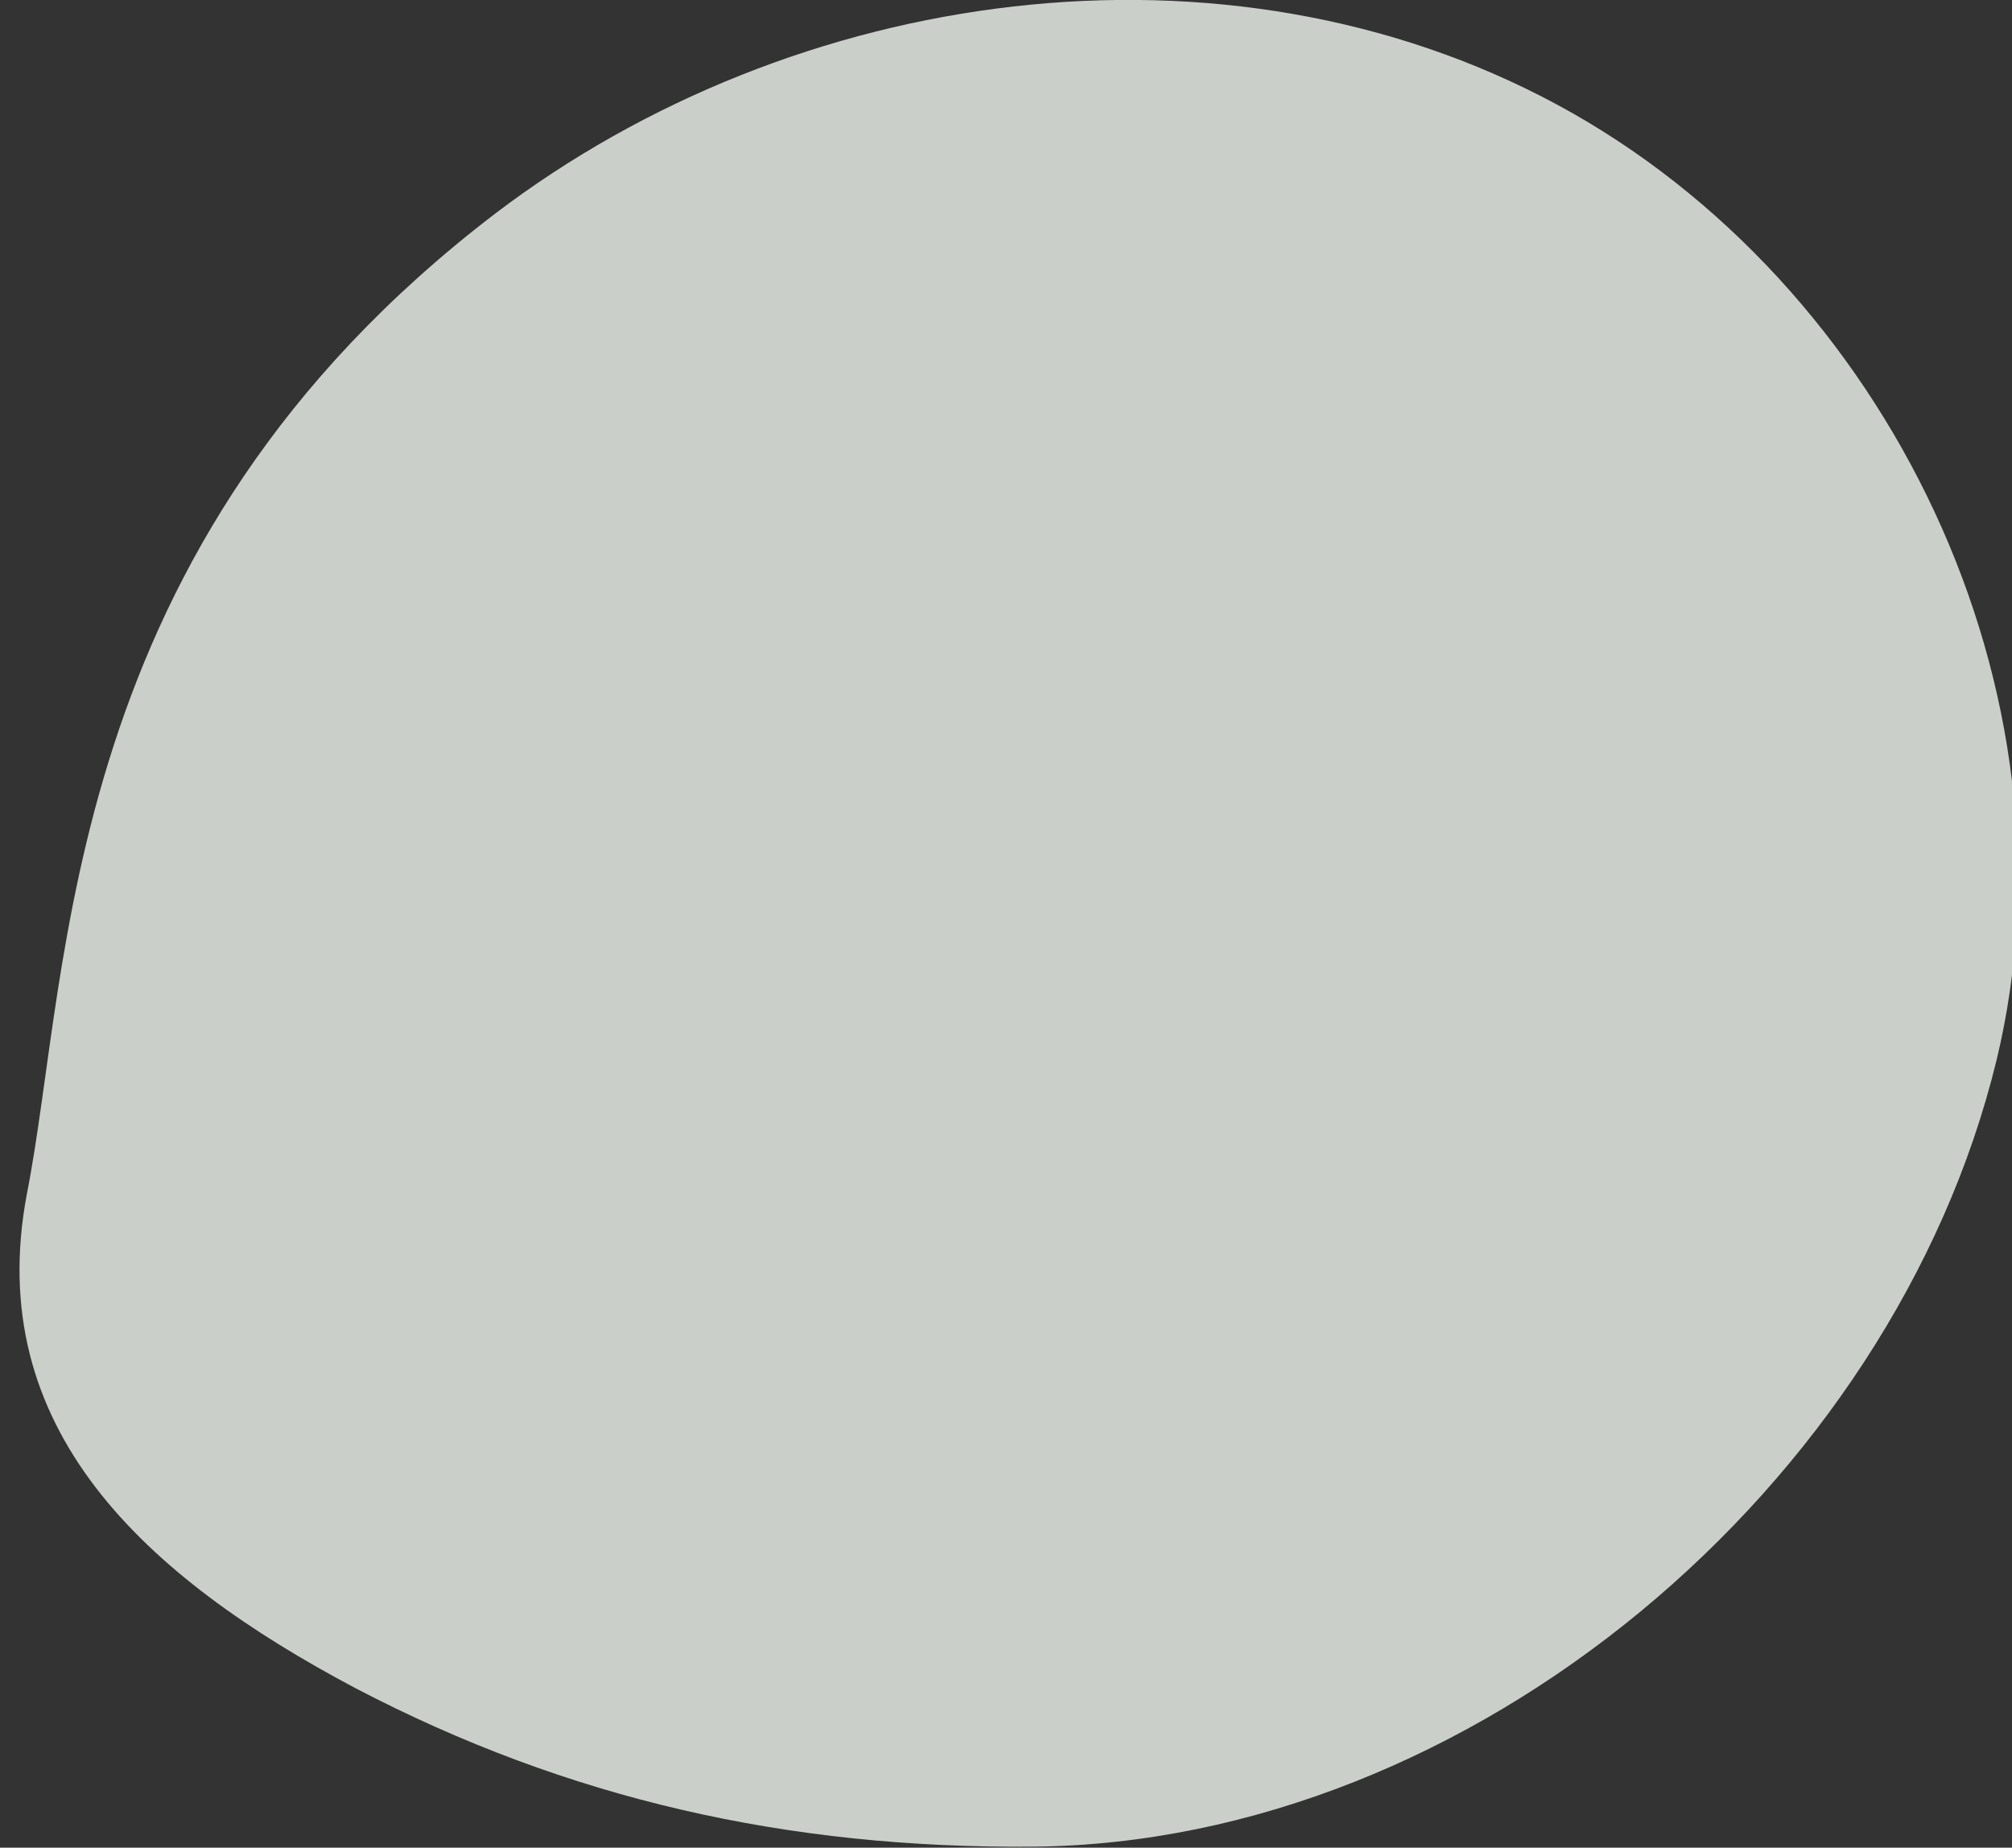<?xml version="1.0" encoding="utf-8"?>
<!-- Generator: Adobe Illustrator 25.0.1, SVG Export Plug-In . SVG Version: 6.00 Build 0)  -->
<svg version="1.1" id="レイヤー_1" xmlns="http://www.w3.org/2000/svg" xmlns:xlink="http://www.w3.org/1999/xlink" x="0px"
	 y="0px" viewBox="0 0 194.5 178.6" style="enable-background:new 0 0 194.5 178.6;" xml:space="preserve">
<rect x="0" y="0" width="194.5" height="178.6" fill="#333333" stroke="none"/>
<style type="text/css">
	.st0{opacity:0.8;fill:#F0F7EF;enable-background:new    ;}
</style>
<path id="梅花びら_2" class="st0" d="M47.8,20.7c29-22.1,70.6-27.9,102.7-10.6s51.1,56.9,42.5,92.4c-10,41.1-50.7,75.6-93.1,76
	c-23.8,0.2-45-4.6-65.5-15.3c-20.4-10.8-36.1-25.1-31.8-47.8C6.9,93.6,5.7,52.9,47.8,20.7z"/>
</svg>

